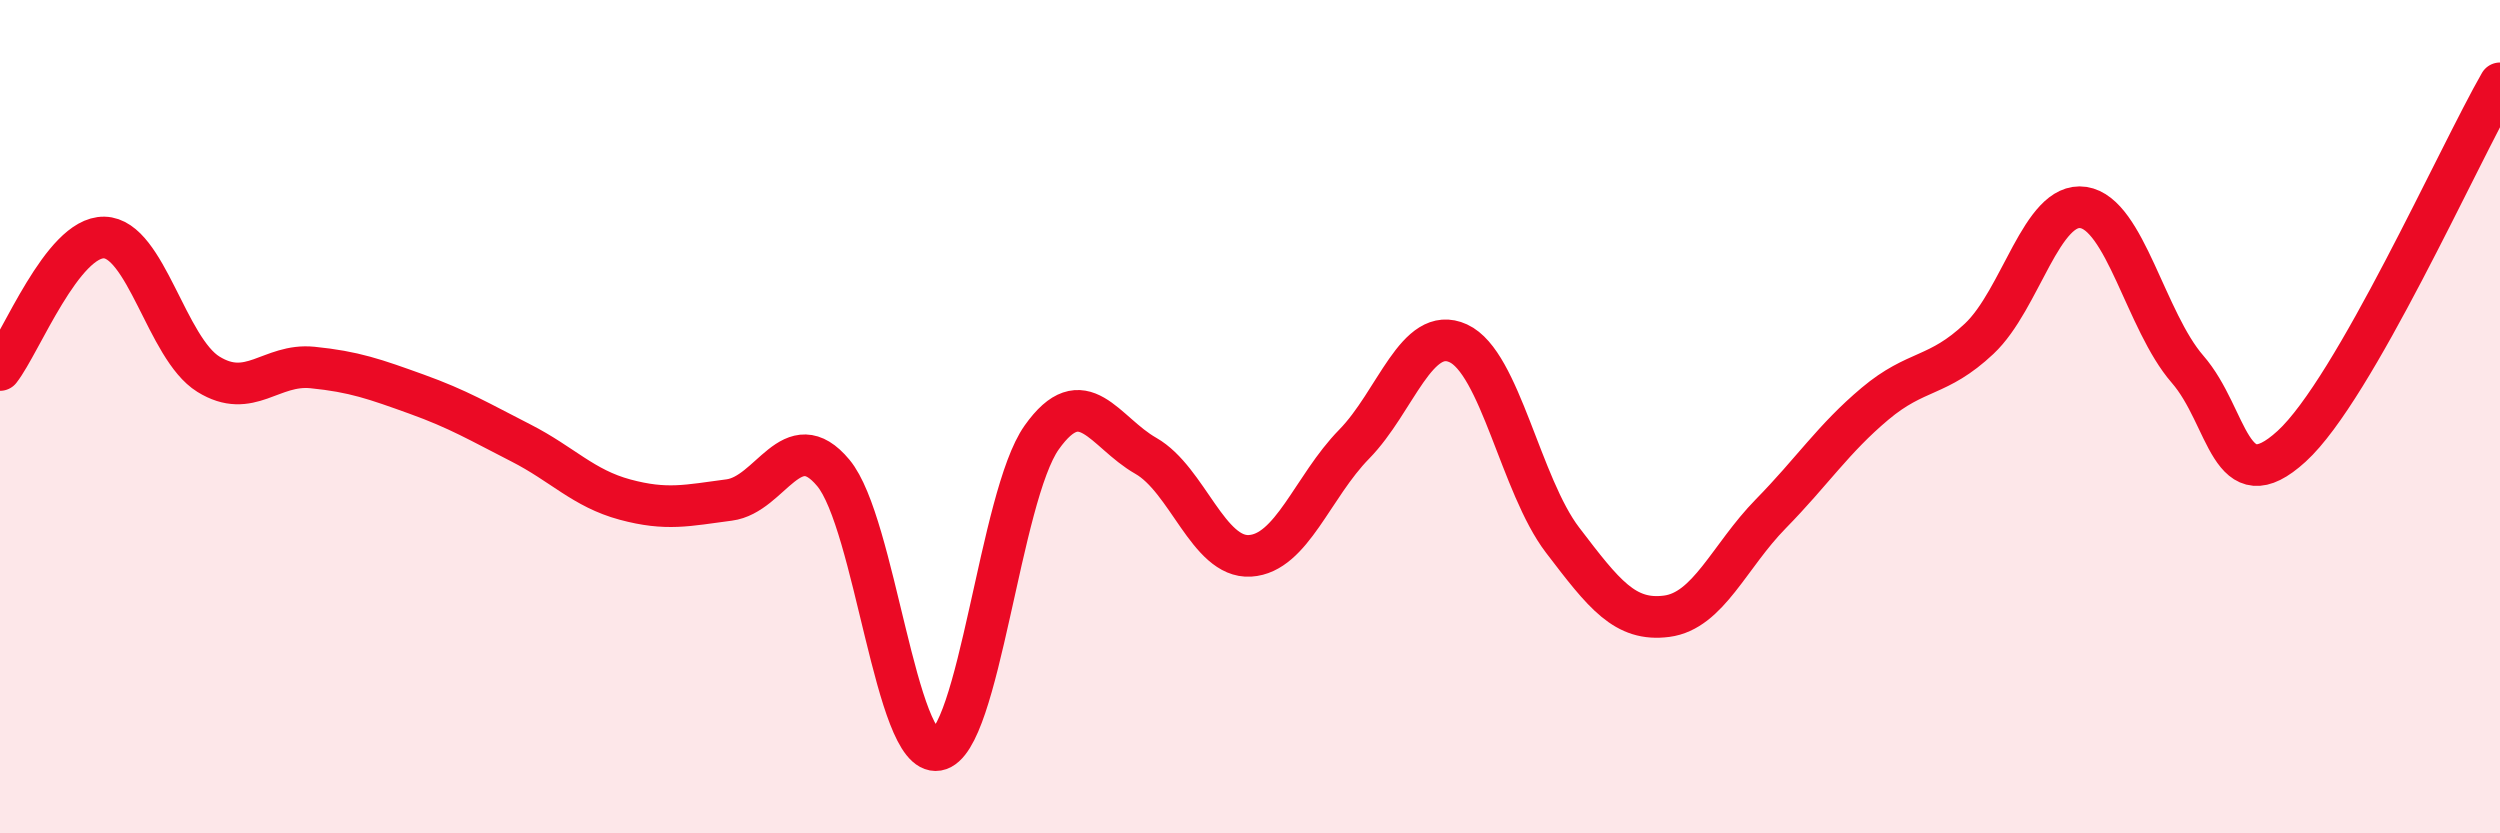 
    <svg width="60" height="20" viewBox="0 0 60 20" xmlns="http://www.w3.org/2000/svg">
      <path
        d="M 0,8.88 C 0.5,8.24 1.5,5.68 2.5,5.7 C 3.5,5.72 4,8.36 5,8.98 C 6,9.6 6.5,8.72 7.5,8.82 C 8.5,8.92 9,9.1 10,9.46 C 11,9.82 11.5,10.12 12.5,10.63 C 13.5,11.14 14,11.72 15,11.99 C 16,12.26 16.5,12.13 17.5,12 C 18.5,11.87 19,10.15 20,11.35 C 21,12.55 21.5,18.17 22.5,18 C 23.5,17.83 24,11.91 25,10.5 C 26,9.09 26.5,10.37 27.5,10.94 C 28.5,11.51 29,13.4 30,13.34 C 31,13.28 31.5,11.68 32.5,10.66 C 33.5,9.64 34,7.78 35,8.24 C 36,8.7 36.5,11.65 37.5,12.96 C 38.5,14.27 39,14.92 40,14.79 C 41,14.66 41.5,13.35 42.5,12.33 C 43.5,11.31 44,10.53 45,9.69 C 46,8.85 46.5,9.07 47.5,8.13 C 48.5,7.19 49,4.83 50,4.98 C 51,5.13 51.5,7.71 52.5,8.86 C 53.5,10.01 53.5,12.08 55,10.71 C 56.5,9.34 59,3.74 60,2L60 20L0 20Z"
        fill="#EB0A25"
        opacity="0.1"
        stroke-linecap="round"
        stroke-linejoin="round"
      />
      <path
        d="M 0,8.88 C 0.5,8.24 1.5,5.68 2.5,5.7 C 3.5,5.72 4,8.36 5,8.98 C 6,9.6 6.5,8.72 7.5,8.82 C 8.5,8.92 9,9.1 10,9.46 C 11,9.82 11.5,10.12 12.5,10.63 C 13.5,11.14 14,11.72 15,11.99 C 16,12.26 16.5,12.13 17.5,12 C 18.5,11.87 19,10.15 20,11.35 C 21,12.55 21.5,18.17 22.5,18 C 23.5,17.83 24,11.91 25,10.5 C 26,9.09 26.5,10.37 27.5,10.94 C 28.5,11.51 29,13.4 30,13.34 C 31,13.28 31.5,11.68 32.5,10.66 C 33.5,9.64 34,7.78 35,8.24 C 36,8.7 36.5,11.65 37.5,12.96 C 38.5,14.27 39,14.92 40,14.79 C 41,14.66 41.5,13.35 42.5,12.33 C 43.5,11.31 44,10.53 45,9.69 C 46,8.85 46.5,9.07 47.5,8.13 C 48.5,7.19 49,4.83 50,4.98 C 51,5.13 51.5,7.71 52.5,8.86 C 53.5,10.01 53.5,12.08 55,10.71 C 56.5,9.34 59,3.74 60,2"
        stroke="#EB0A25"
        stroke-width="1"
        fill="none"
        stroke-linecap="round"
        stroke-linejoin="round"
      />
    </svg>
  